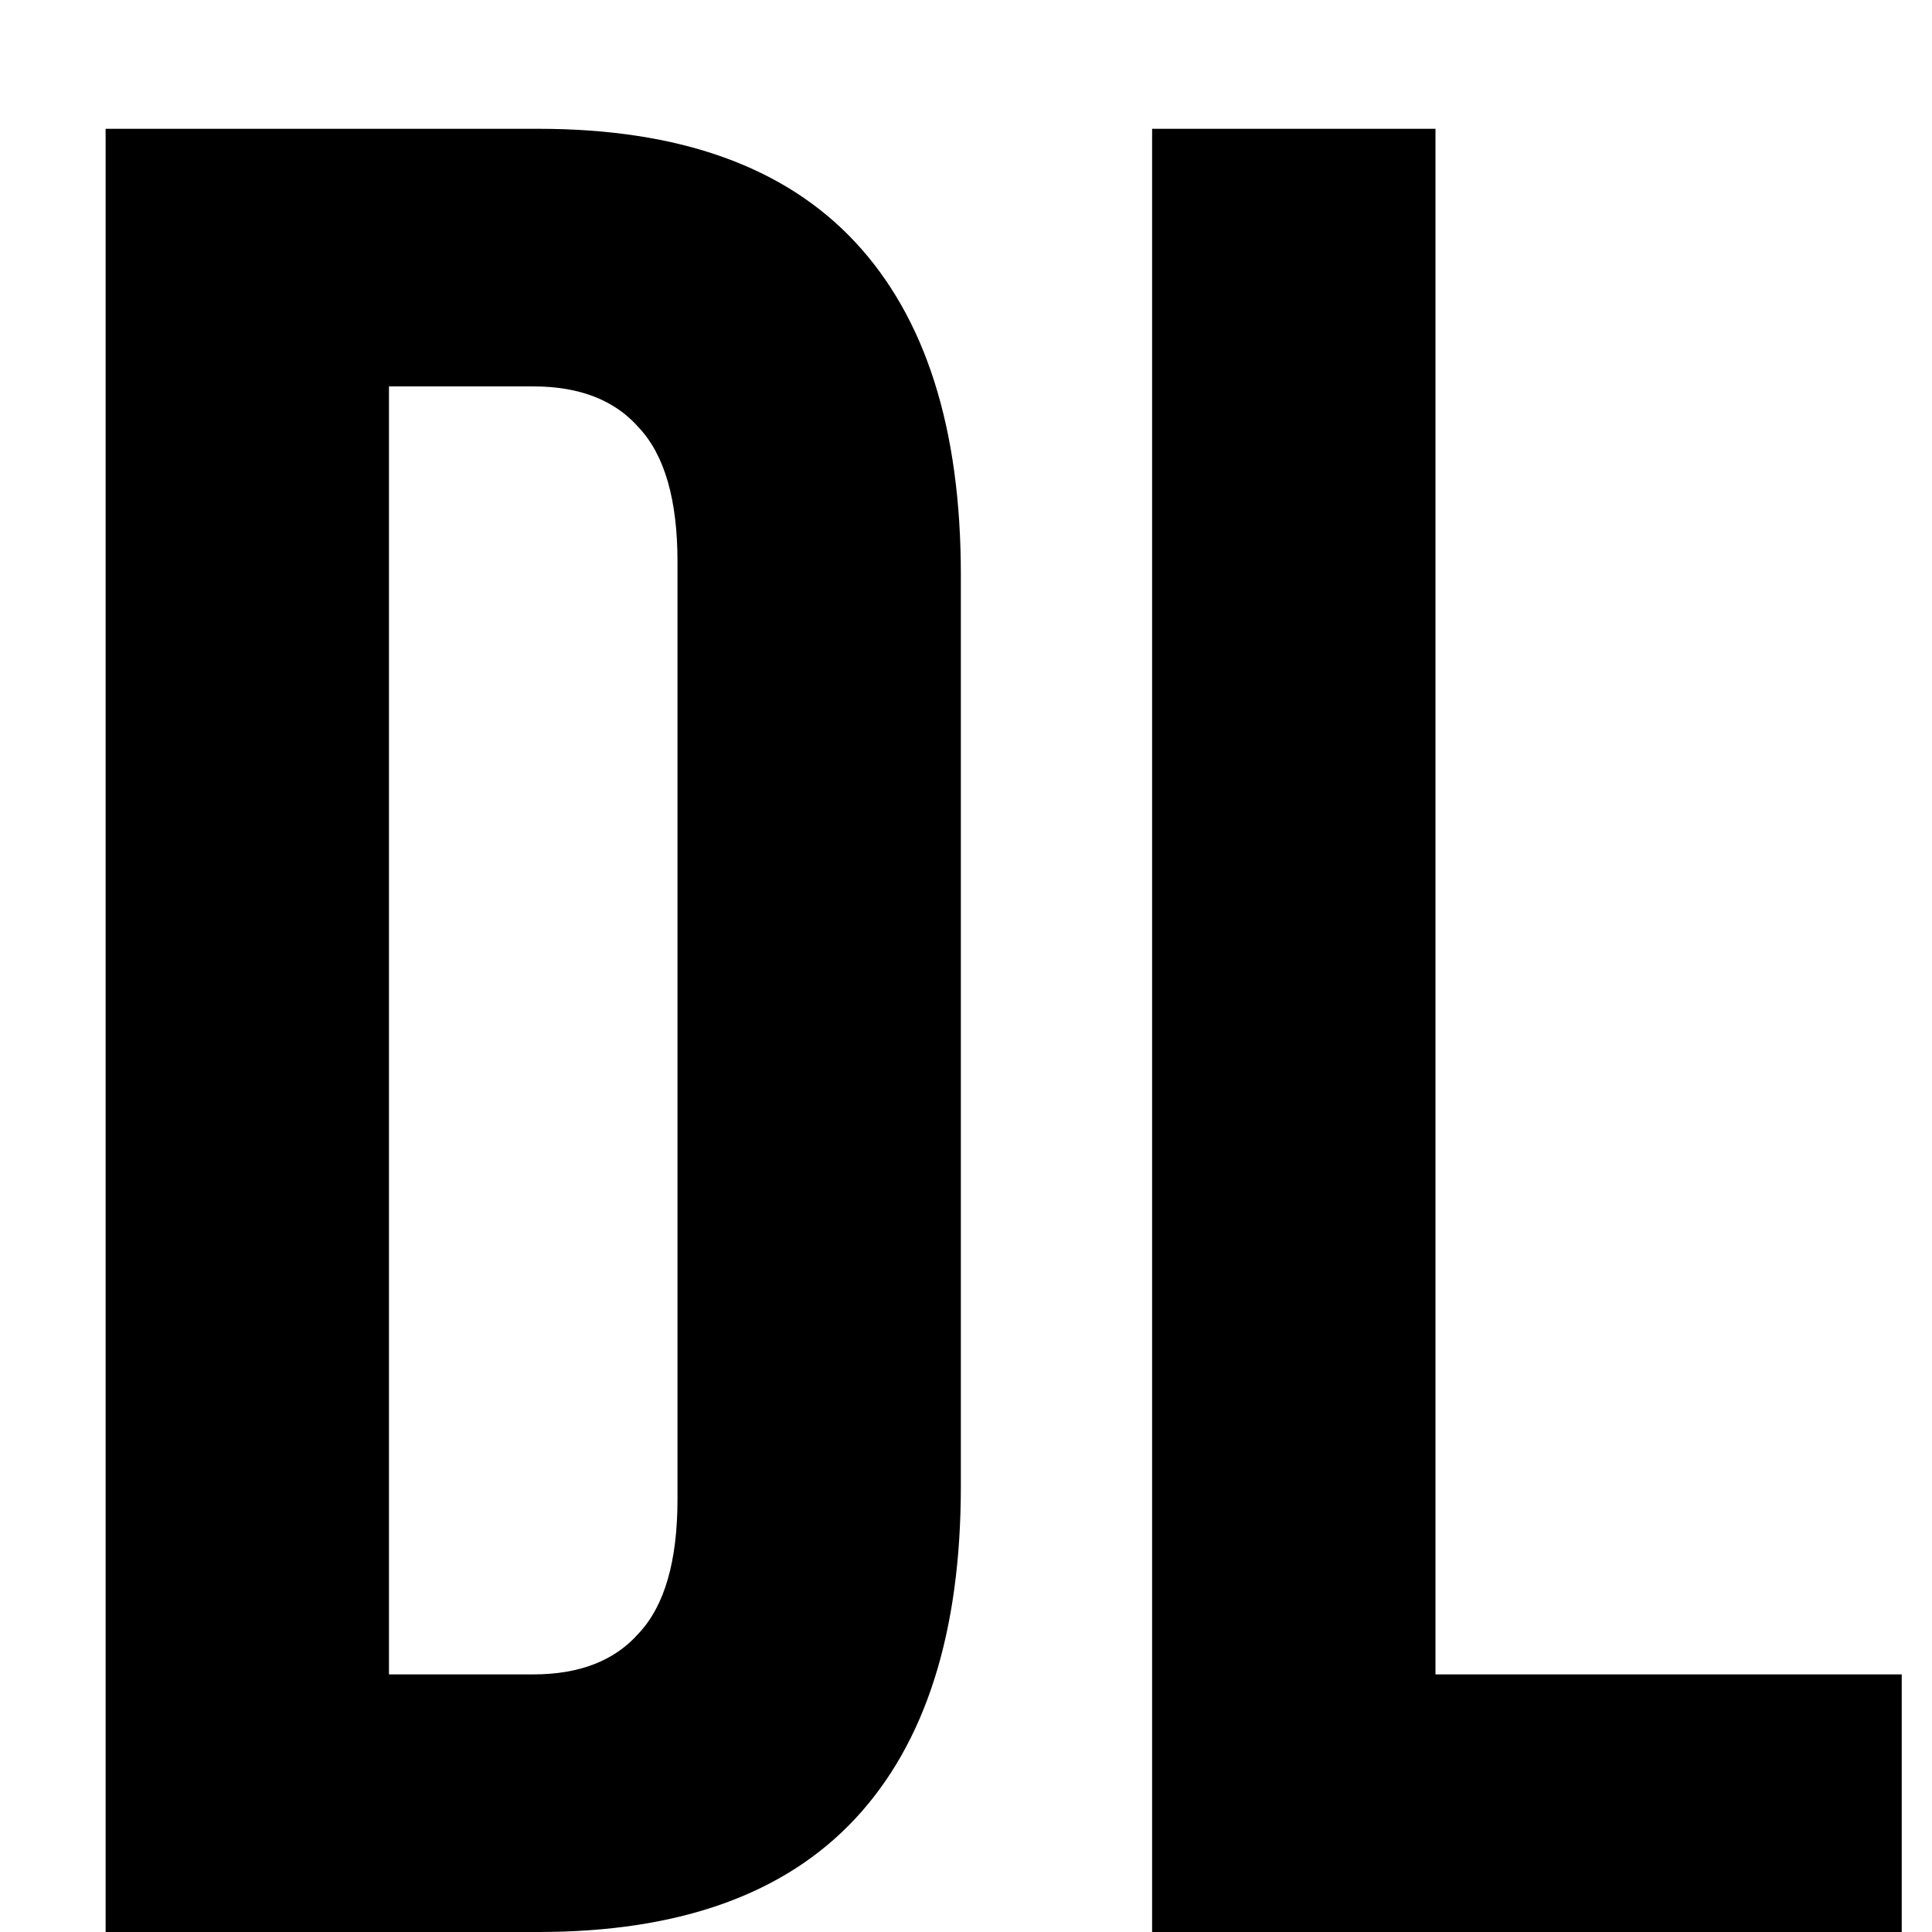 <svg xmlns="http://www.w3.org/2000/svg" width="9" height="9" viewBox="0 0 9 9" fill="none"><path d="M0.492 0.6H2.508C3.164 0.6 3.656 0.776 3.984 1.128C4.312 1.48 4.476 1.996 4.476 2.676V6.924C4.476 7.604 4.312 8.12 3.984 8.472C3.656 8.824 3.164 9 2.508 9H0.492V0.6ZM2.484 7.8C2.7 7.8 2.864 7.736 2.976 7.608C3.096 7.48 3.156 7.272 3.156 6.984V2.616C3.156 2.328 3.096 2.12 2.976 1.992C2.864 1.864 2.7 1.8 2.484 1.8H1.812V7.8H2.484ZM5.367 0.6H6.687V7.8H8.859V9H5.367V0.6Z" fill="black"></path></svg>